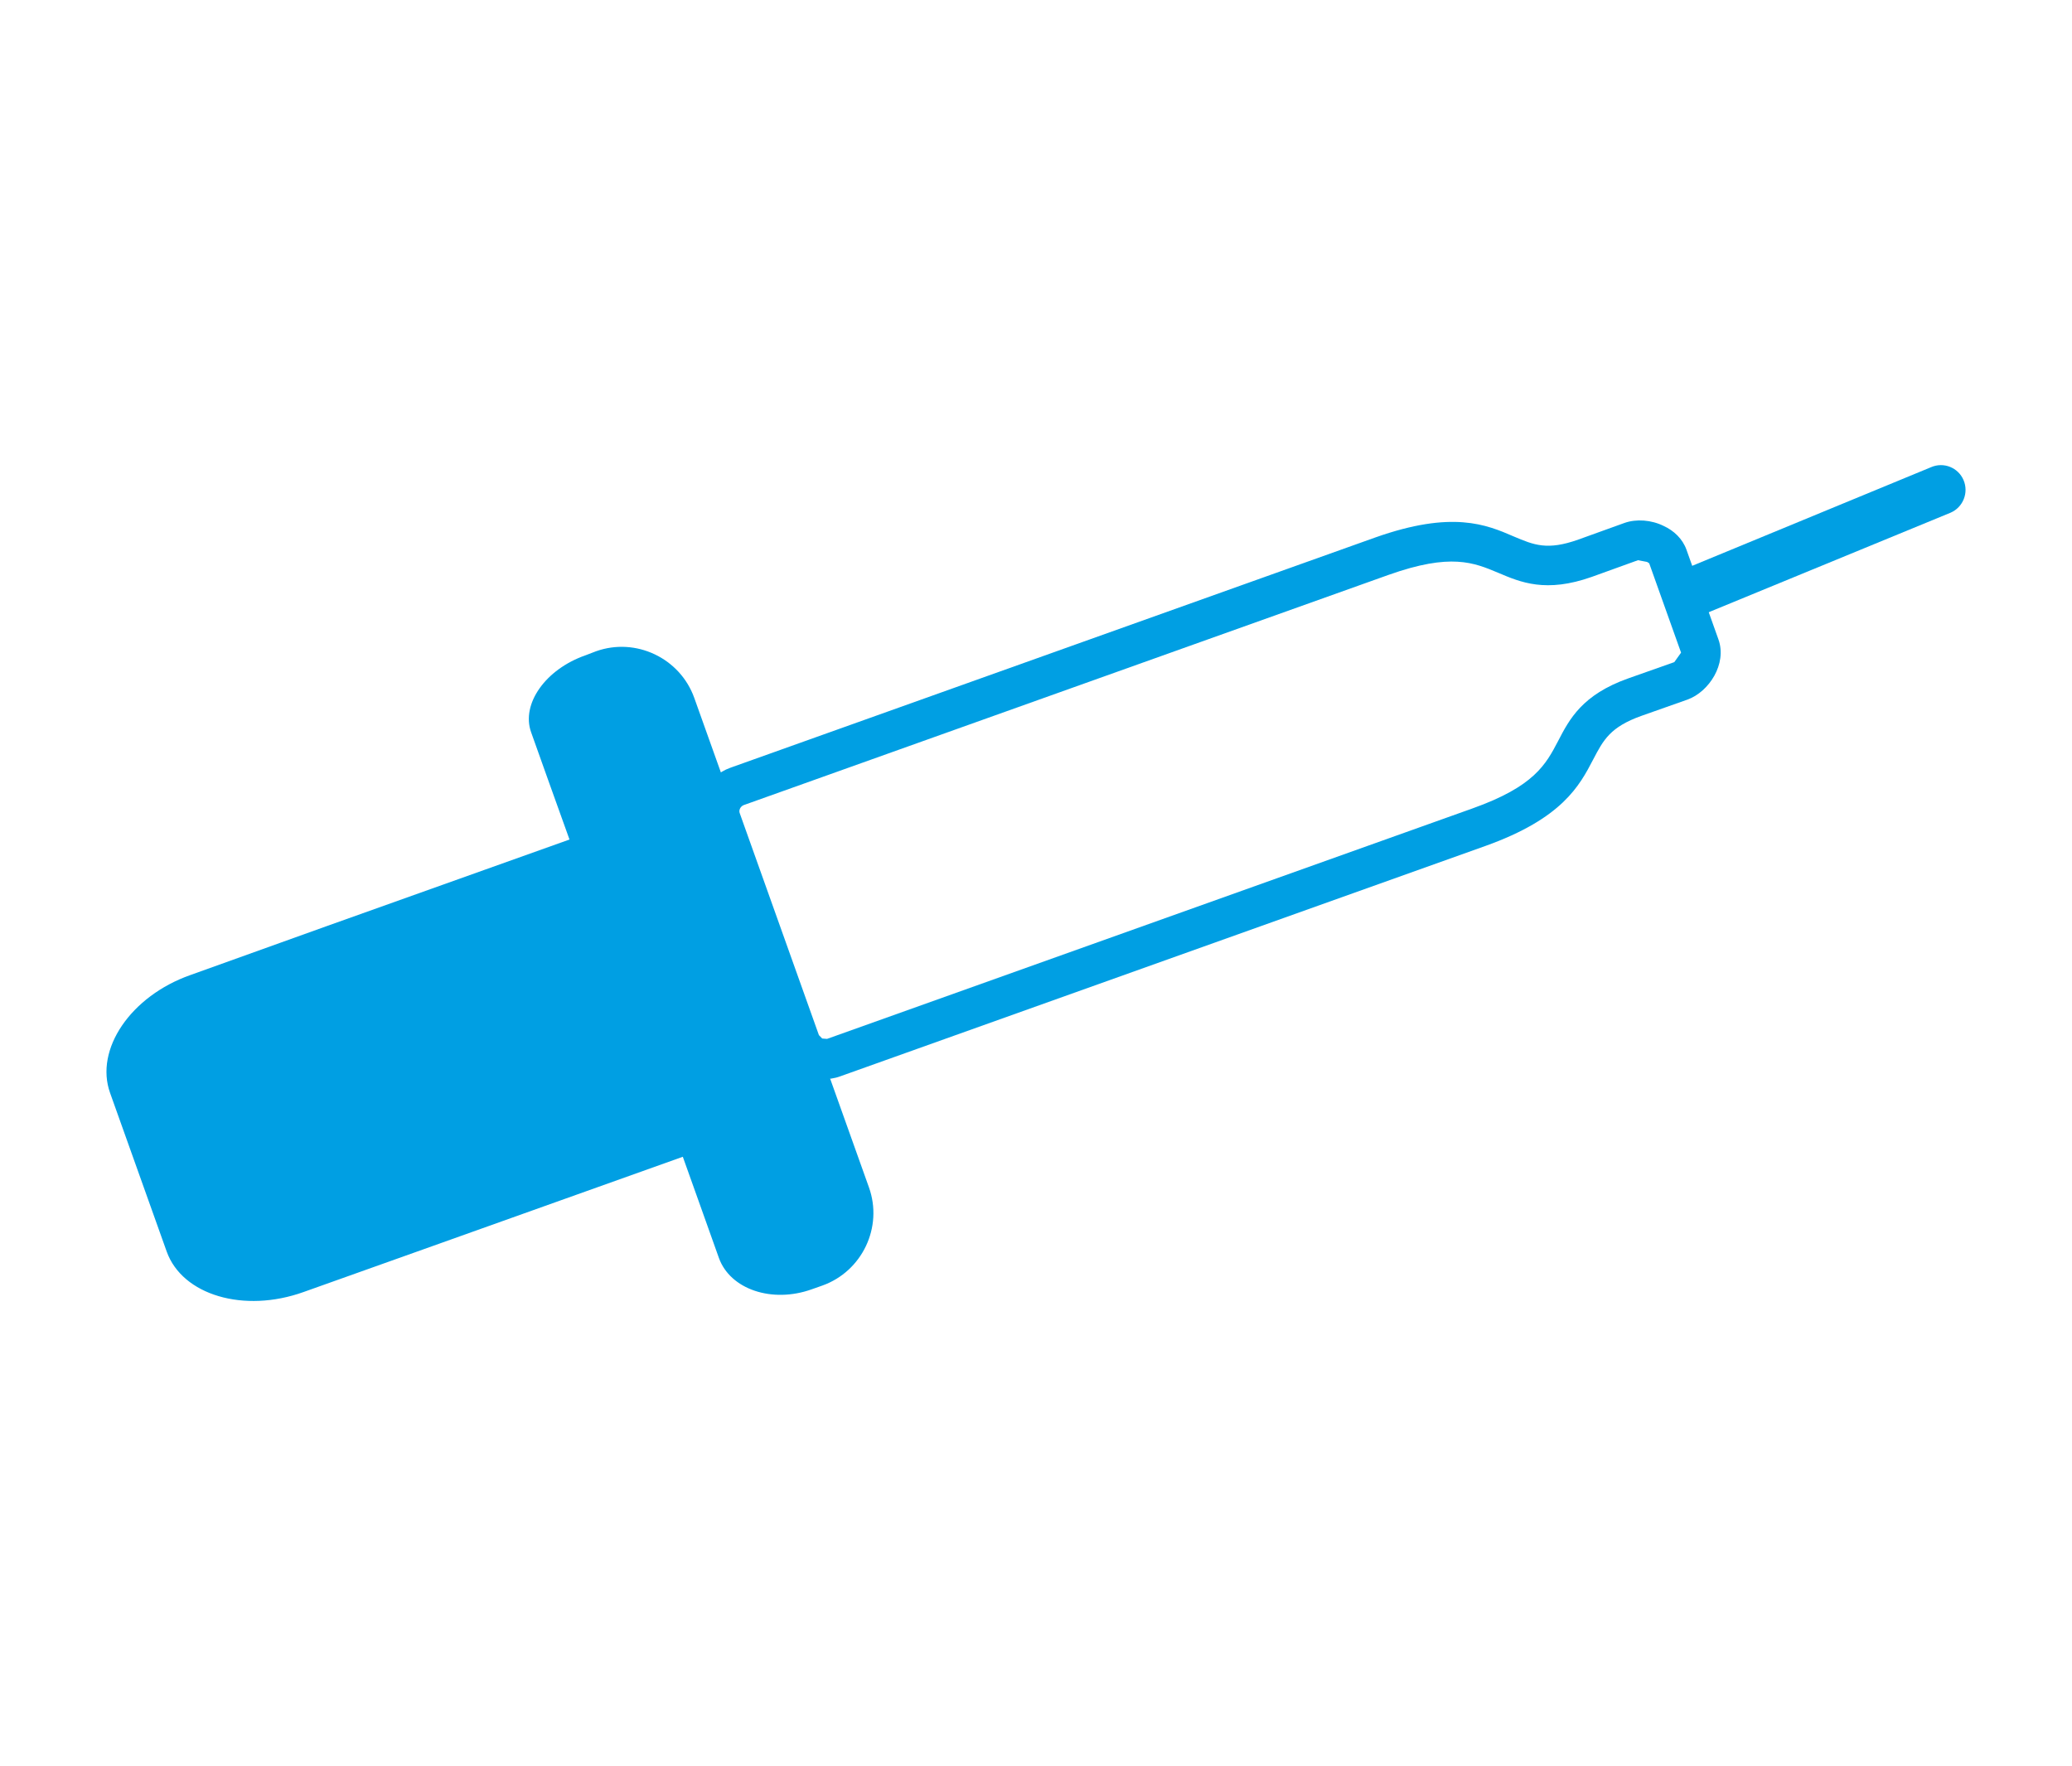 <?xml version="1.0" encoding="utf-8"?>
<!-- Generator: Adobe Illustrator 16.0.0, SVG Export Plug-In . SVG Version: 6.00 Build 0)  -->
<!DOCTYPE svg PUBLIC "-//W3C//DTD SVG 1.1//EN" "http://www.w3.org/Graphics/SVG/1.1/DTD/svg11.dtd">
<svg version="1.1" id="Capa_1" xmlns="http://www.w3.org/2000/svg" xmlns:xlink="http://www.w3.org/1999/xlink" x="0px" y="0px"
	 width="61px" height="52px" viewBox="0 0 61 52" enable-background="new 0 0 61 52" xml:space="preserve">
<path fill="#009FE3" d="M23.008,30.868c0.126,0.351,0.383,0.62,0.696,0.771c0.315,0.149,0.685,0.18,1.037,0.05l18.991-6.782
	c2.262-0.81,2.768-1.77,3.174-2.55c0.299-0.57,0.496-0.951,1.42-1.281l1.357-0.479c0.631-0.23,1.166-1.05,0.908-1.771l-0.941-2.641
	c-0.115-0.32-0.369-0.561-0.672-0.7c-0.365-0.18-0.803-0.21-1.148-0.09l-1.359,0.49c-0.922,0.33-1.314,0.16-1.906-0.09
	c-0.809-0.351-1.812-0.771-4.074,0.029l-18.992,6.782c-0.703,0.25-1.071,1.03-0.82,1.74L23.008,30.868z M21.891,23.706l18.992-6.781
	c1.832-0.65,2.508-0.36,3.223-0.061c0.658,0.28,1.404,0.601,2.76,0.12l1.357-0.49l0.268,0.051l0.062,0.04l0.938,2.631l-0.199,0.279
	l-1.359,0.48c-1.352,0.48-1.729,1.2-2.061,1.841c-0.361,0.69-0.701,1.34-2.531,1.99l-18.992,6.782l-0.143-0.011l-0.097-0.1
	l-2.33-6.532C21.743,23.856,21.796,23.747,21.891,23.706"/>
<path fill="#009FE3" d="M3.241,32.18c0.458,1.29,1.208,3.391,1.667,4.671c0.459,1.281,2.273,1.821,4.032,1.189l3.985-1.42
	l7.177-2.561l0.461,1.291c0,0,0.271,0.76,0.602,1.689c0.331,0.921,1.561,1.342,2.735,0.921l0.312-0.11
	c1.172-0.42,1.789-1.72,1.37-2.89l-1.81-5.072c-0.42-1.17-1.105-3.09-1.523-4.271l-1.81-5.07c-0.419-1.171-1.722-1.791-2.894-1.371
	l-0.313,0.12c-1.173,0.41-1.892,1.431-1.597,2.261c0.294,0.82,0.535,1.5,0.535,1.5l0.596,1.661L9.59,27.278l-3.984,1.43
	C3.846,29.328,2.782,30.899,3.241,32.18"/>
<path fill="#009FE3" d="M49.512,18.096c-0.154-0.07-0.283-0.2-0.357-0.37c-0.158-0.37,0.012-0.79,0.381-0.95l7.316-3.021
	c0.369-0.16,0.797,0.01,0.955,0.38s-0.012,0.8-0.381,0.96l-7.316,3.011C49.91,18.195,49.693,18.186,49.512,18.096"/>
</svg>
